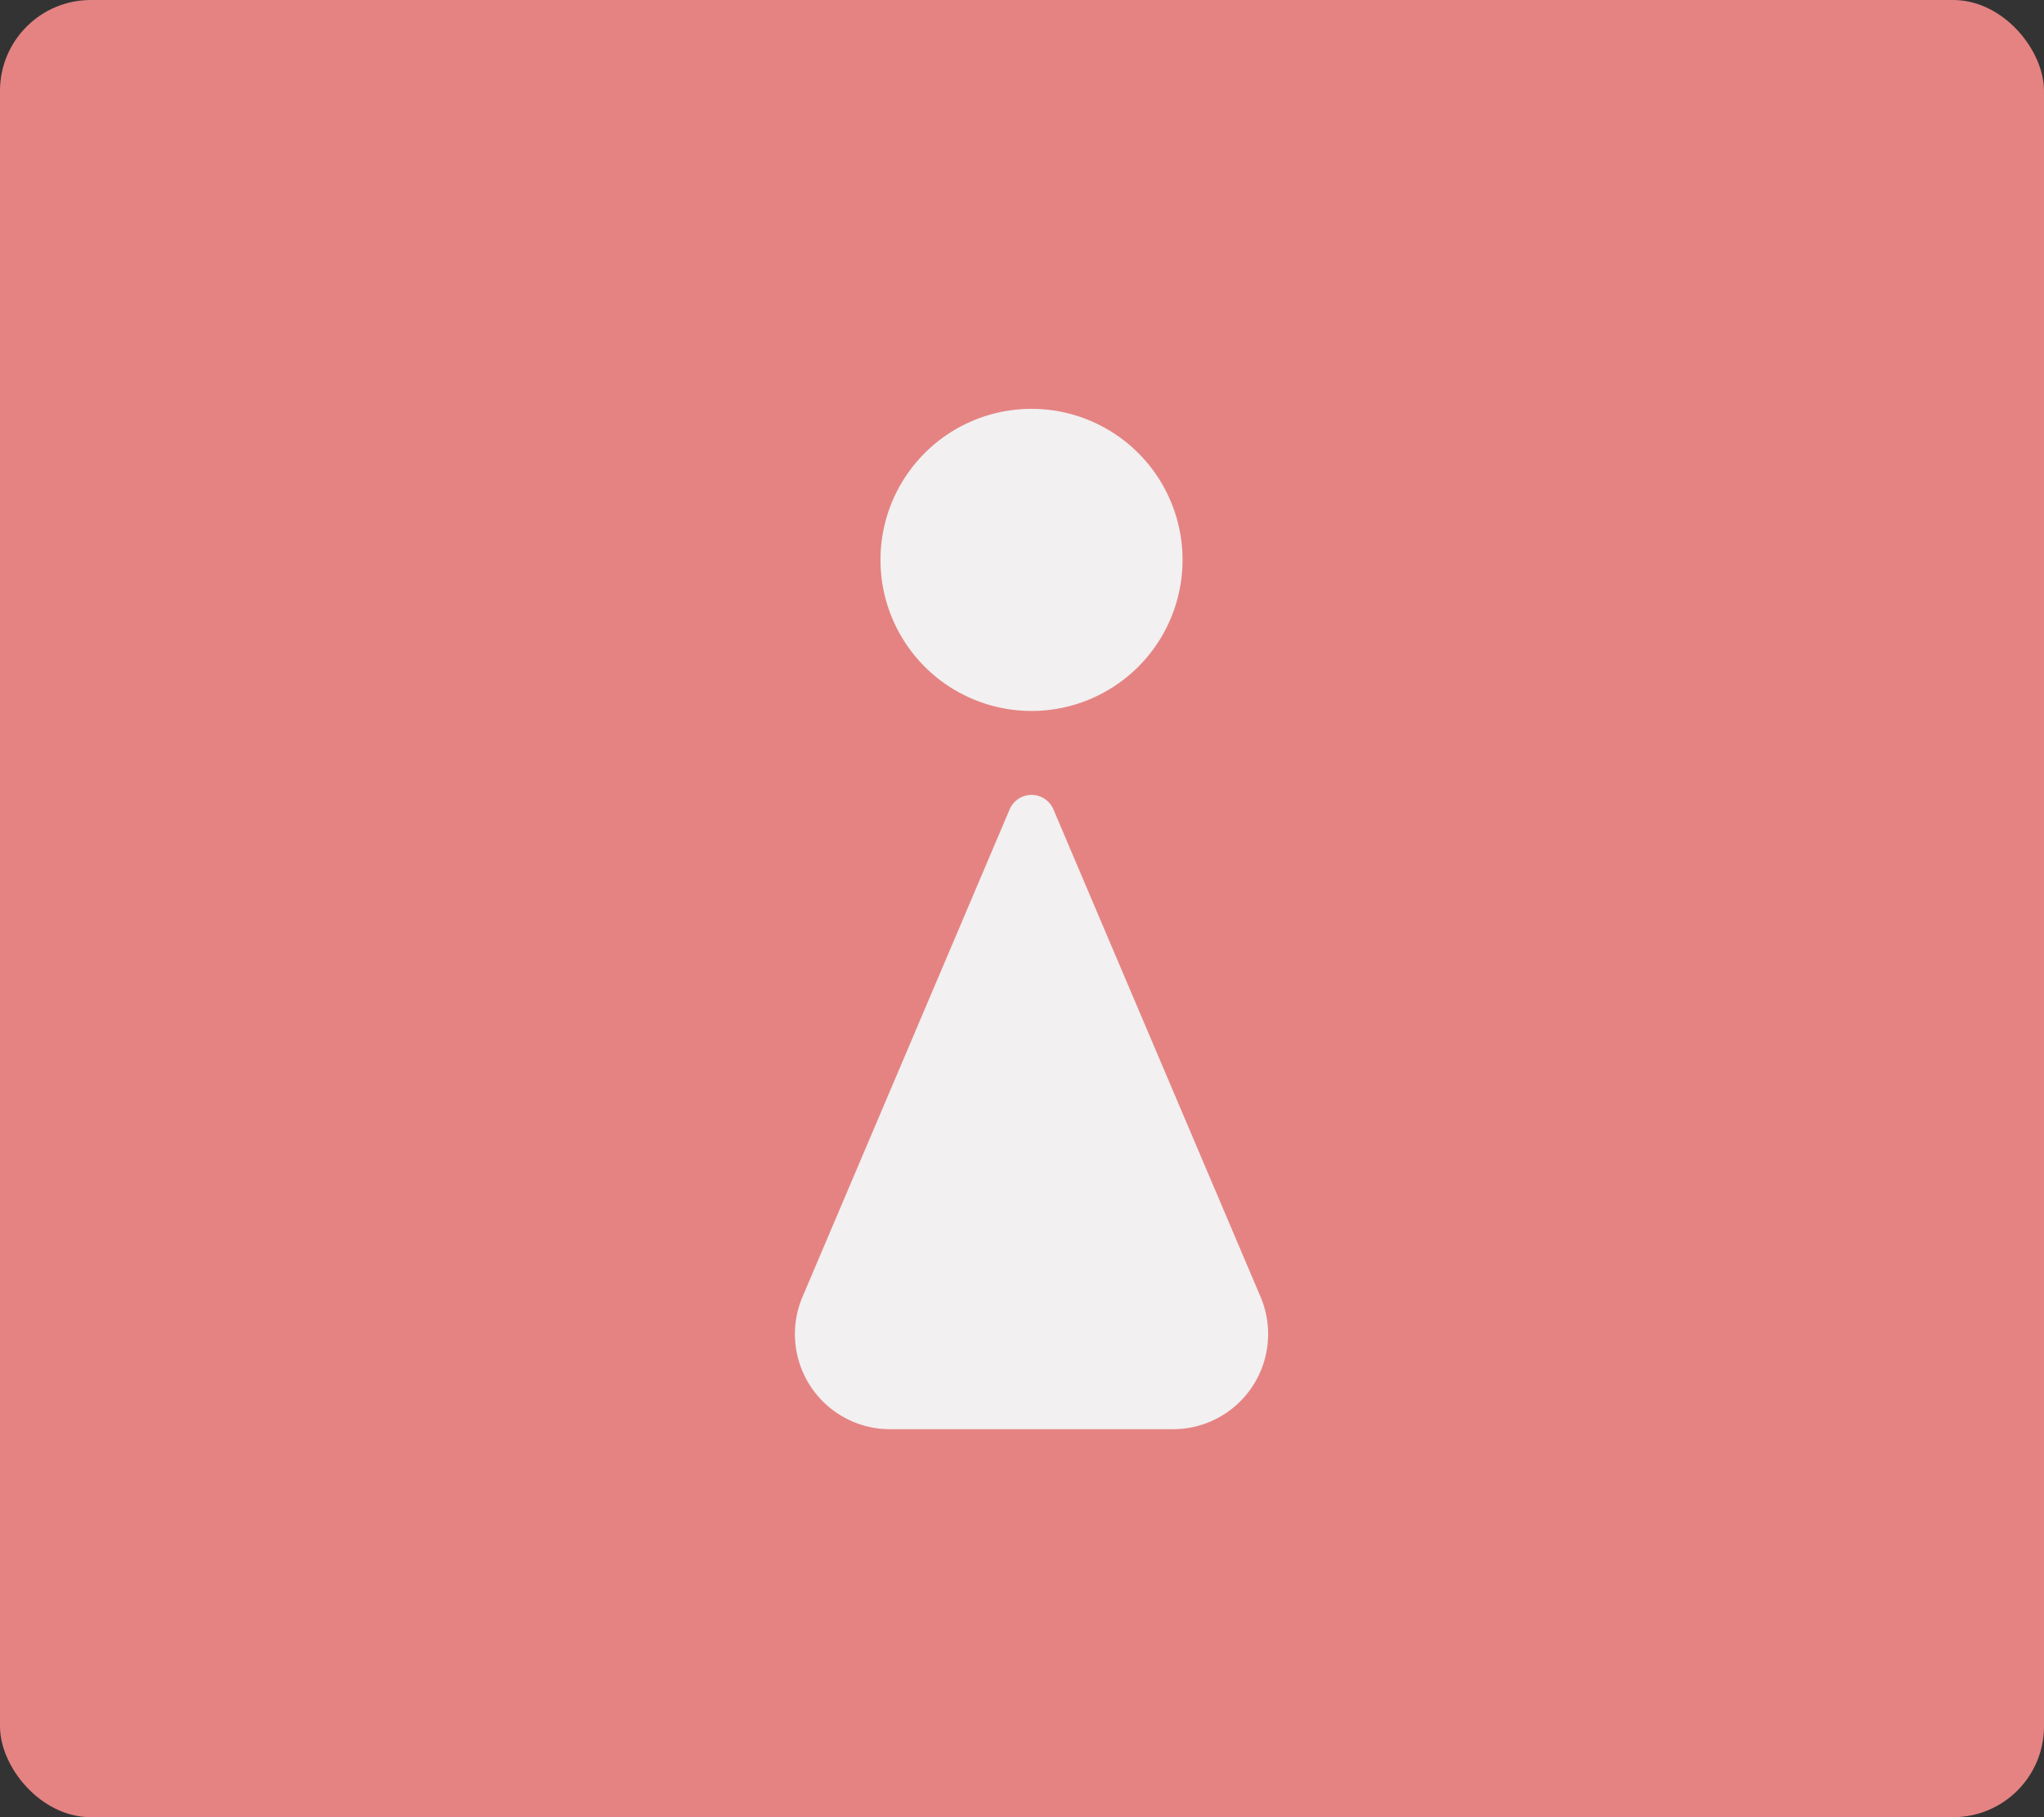 <svg xmlns="http://www.w3.org/2000/svg" width="90" height="80" viewBox="0 0 90 80">
  <rect x="0" y="0" width="90" height="80" fill="#333333" stroke="none"/>
  <g id="グループ_5415" data-name="グループ 5415" transform="translate(-152 -616)">
    <rect id="長方形_459" data-name="長方形 459" width="90" height="80" rx="4" transform="translate(152 616)" fill="#e58383"/>
    <g id="お手洗いのマーク4" transform="translate(162.247 630.24)">
      <path id="パス_778" data-name="パス 778" d="M326.96,17.059a6.65,6.65,0,1,0-6.65-6.65A6.65,6.65,0,0,0,326.96,17.059Z" transform="translate(-291.788 0)" fill="#f2f0f1"/>
      <path id="パス_780" data-name="パス 780" d="M298.493,216.717l-9.121-21.461a1.047,1.047,0,0,0-1.927,0l-9.121,21.461a4.189,4.189,0,0,0,3.855,5.827h12.459a4.189,4.189,0,0,0,3.855-5.827Z" transform="translate(-253.236 -173.864)" fill="#f2f0f1"/>
    </g>
  </g>
</svg>
